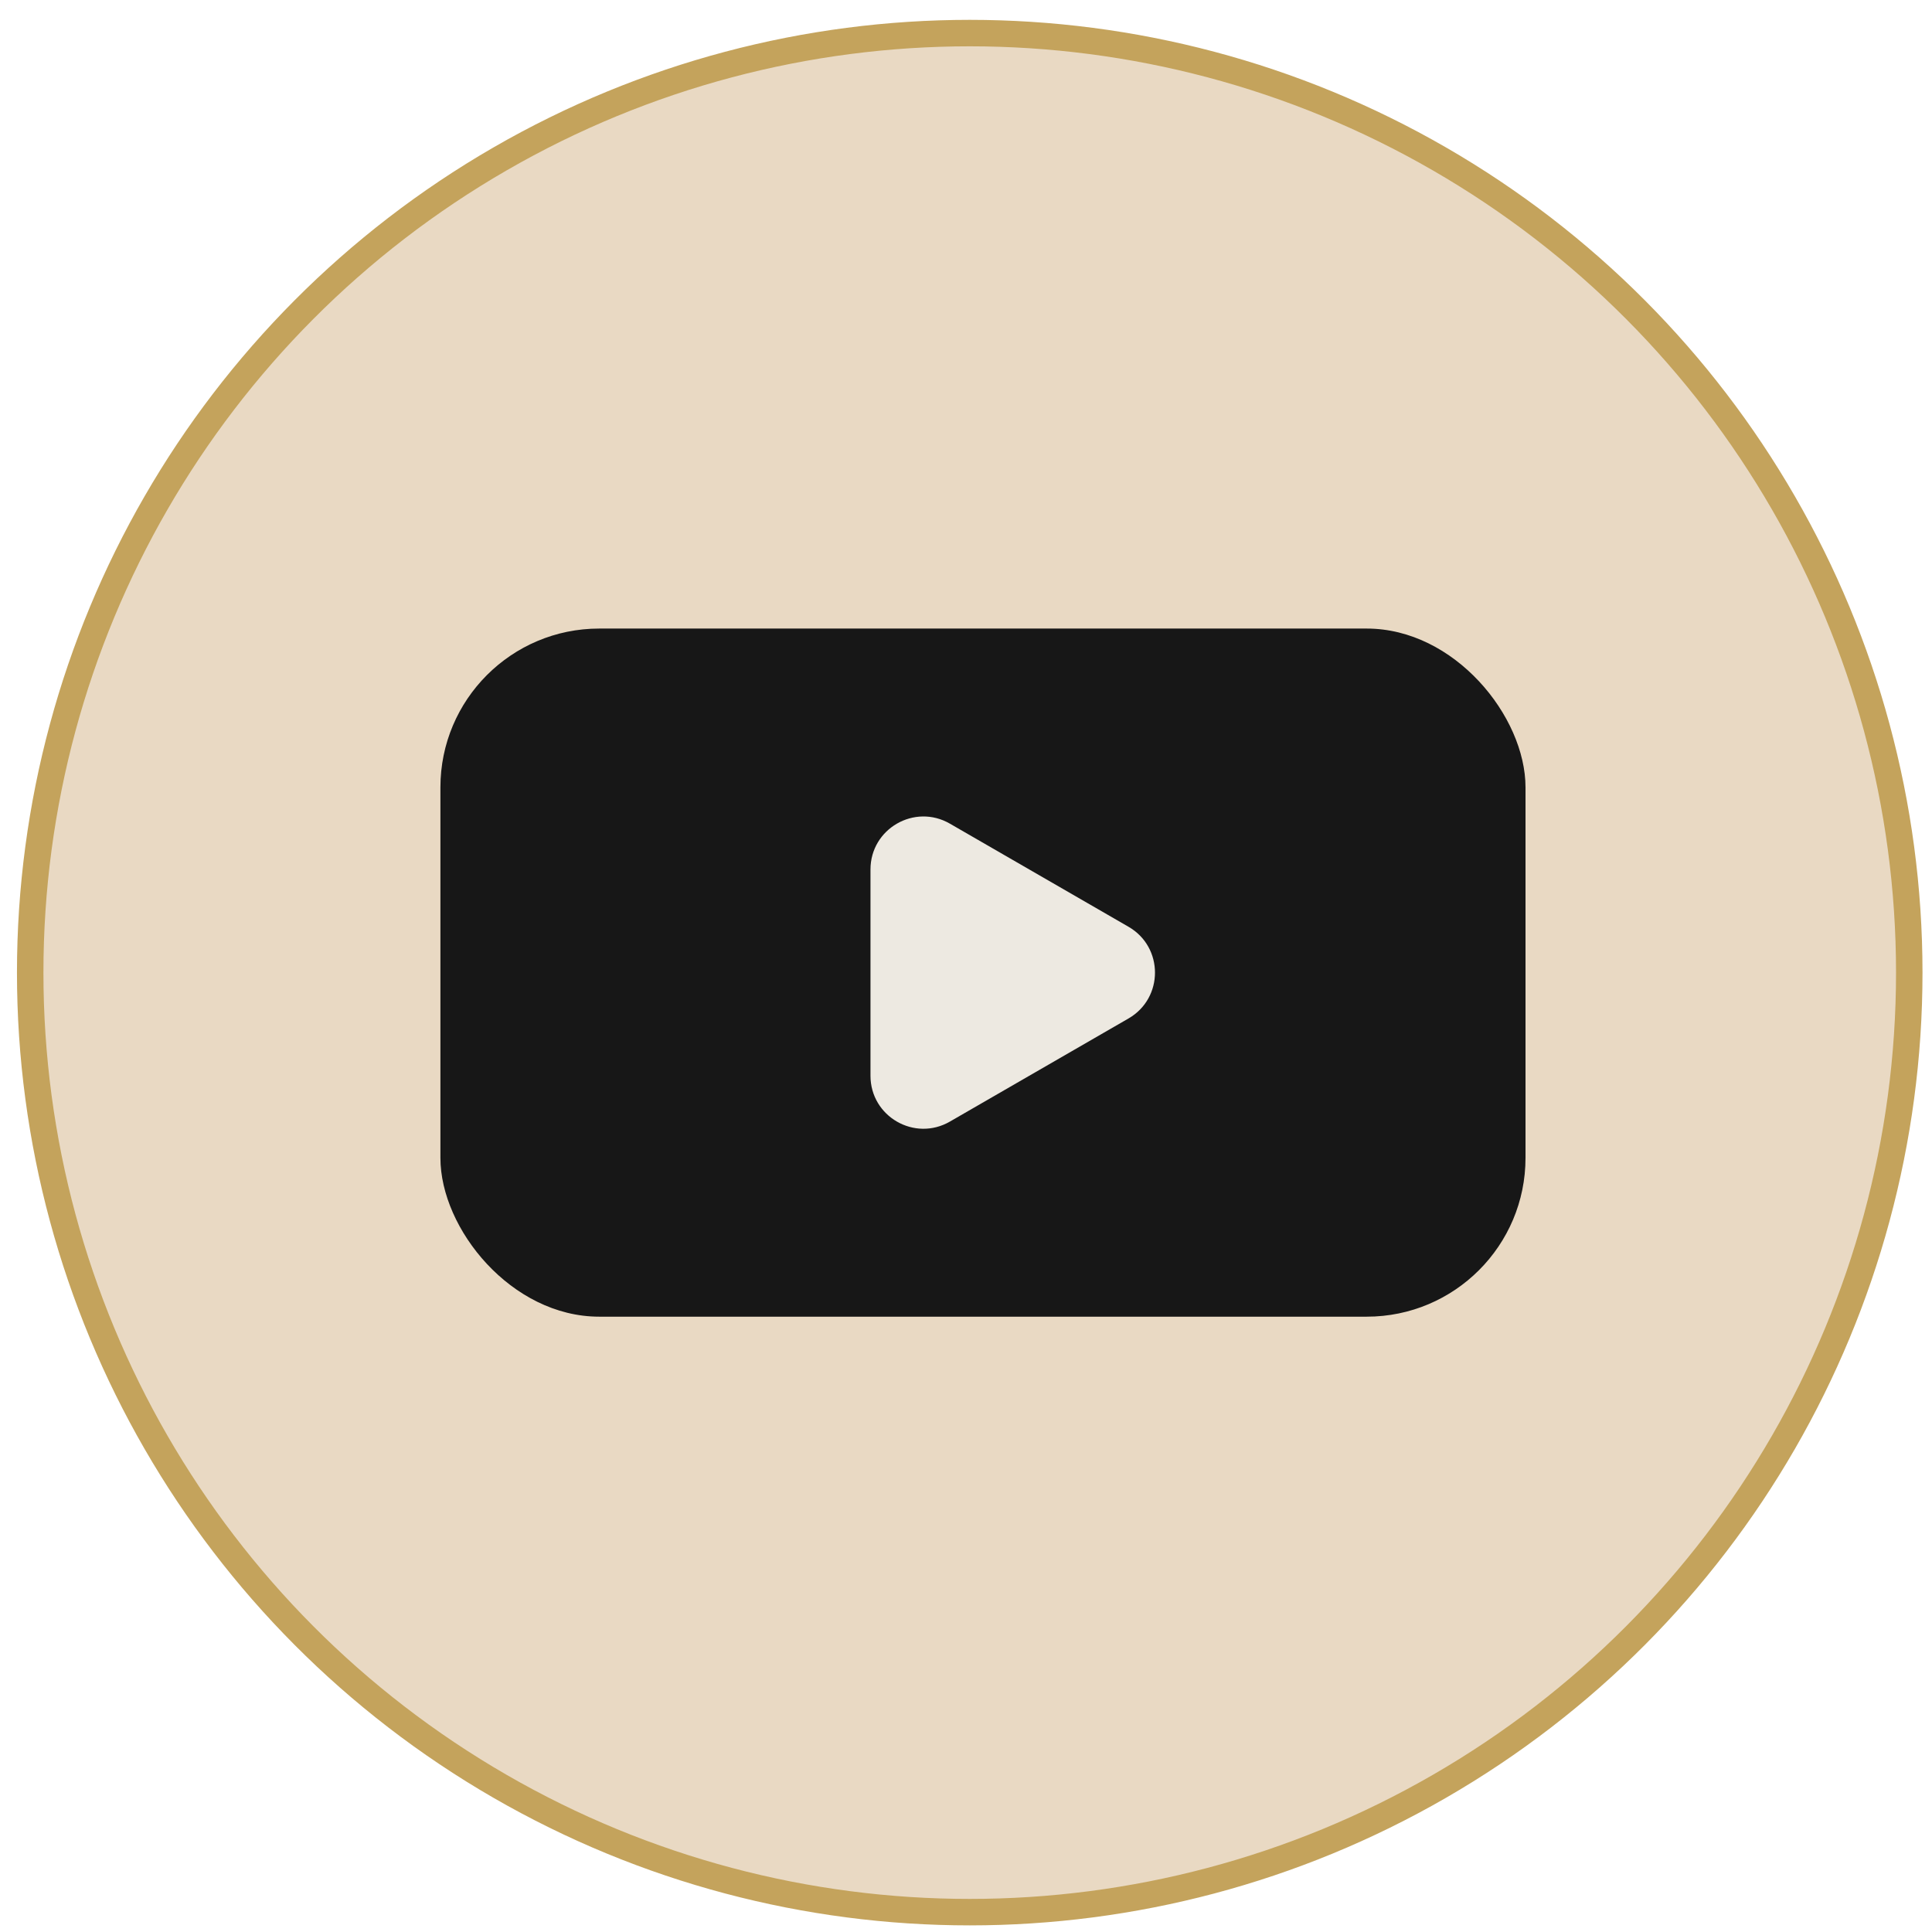 <svg width="73" height="73" viewBox="0 0 73 73" fill="none" xmlns="http://www.w3.org/2000/svg">
<circle cx="36.641" cy="36.75" r="35.5" fill="#E9D9C3" stroke="#C4A35C"/>
<rect x="16.641" y="23.75" width="41" height="26" rx="6" fill="#171717"/>
<path d="M42.641 35.018C43.974 35.788 43.974 37.712 42.641 38.482L35.891 42.379C34.557 43.149 32.891 42.187 32.891 40.647L32.891 32.853C32.891 31.313 34.557 30.351 35.891 31.121L42.641 35.018Z" fill="#EDE9E1"/>
</svg>
